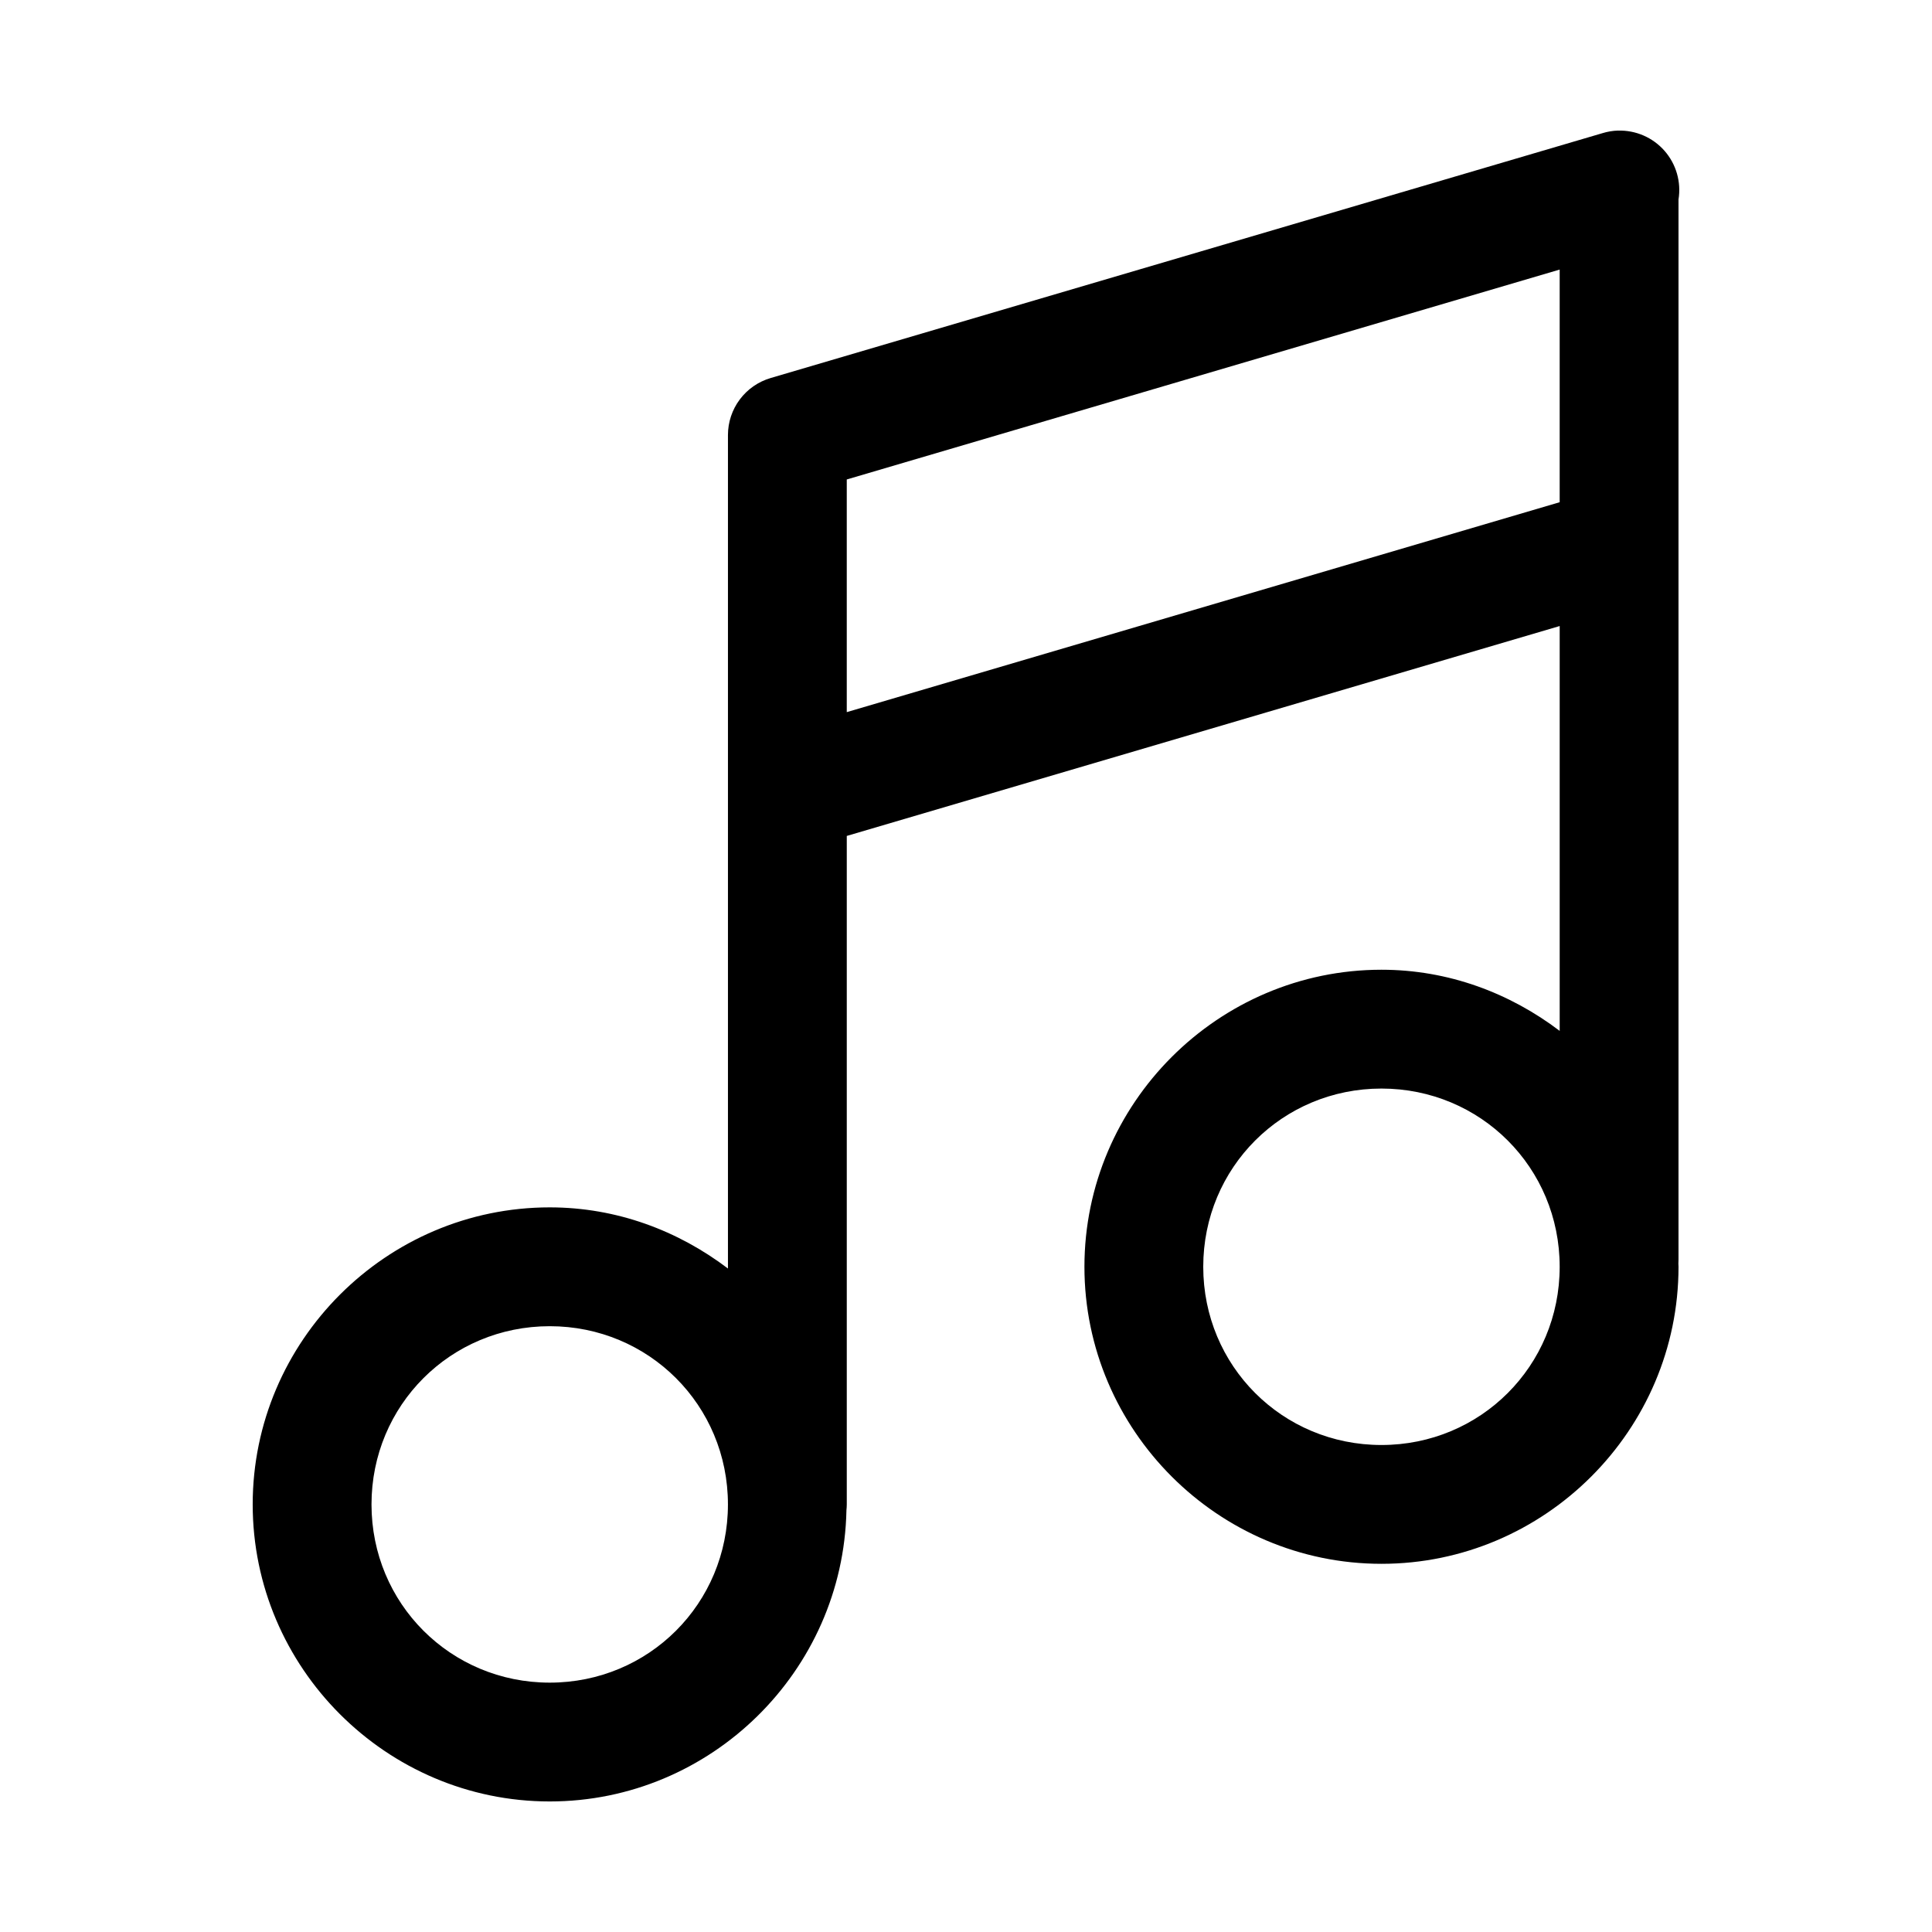 <?xml version="1.0" encoding="UTF-8"?>
<!-- Uploaded to: ICON Repo, www.svgrepo.com, Generator: ICON Repo Mixer Tools -->
<svg fill="#000000" width="800px" height="800px" version="1.1" viewBox="144 144 512 512" xmlns="http://www.w3.org/2000/svg">
 <path d="m572.8 178.6c-1.422 0.047-2.828 0.285-4.184 0.707l-220.42 64.883h0.004c-3.258 0.965-6.117 2.953-8.152 5.676-2.035 2.719-3.133 6.027-3.133 9.422v220.88c-13.211-10.023-29.473-16.203-47.23-16.203-43.289 0-78.719 35.43-78.719 78.719 0 43.289 35.43 78.719 78.719 78.719 42.75 0 77.762-34.57 78.629-77.121h-0.004c0.059-0.531 0.09-1.066 0.094-1.602v-177.15l188.93-55.625v107.29c-13.211-10.023-29.473-16.207-47.23-16.207-43.289 0-78.719 35.43-78.719 78.719 0 43.289 35.43 78.719 78.719 78.719s78.719-35.43 78.719-78.719c0-0.297-0.031-0.535-0.031-0.797l-0.004 0.004c0.023-0.367 0.035-0.734 0.031-1.105v-280.93c0.754-4.641-0.602-9.375-3.703-12.91-3.102-3.535-7.617-5.496-12.316-5.356zm-15.469 36.84v61.652l-188.93 55.629v-61.656zm-47.23 217.04c26.273 0 47.23 20.961 47.23 47.23 0 26.273-20.961 47.23-47.23 47.23-26.273 0-47.23-20.961-47.23-47.23 0-26.273 20.961-47.23 47.23-47.23zm-220.42 62.977c26.273 0 47.23 20.961 47.23 47.23 0 26.273-20.961 47.23-47.23 47.23-26.273 0-47.23-20.961-47.23-47.23 0-26.273 20.961-47.23 47.23-47.23z"/>
</svg>